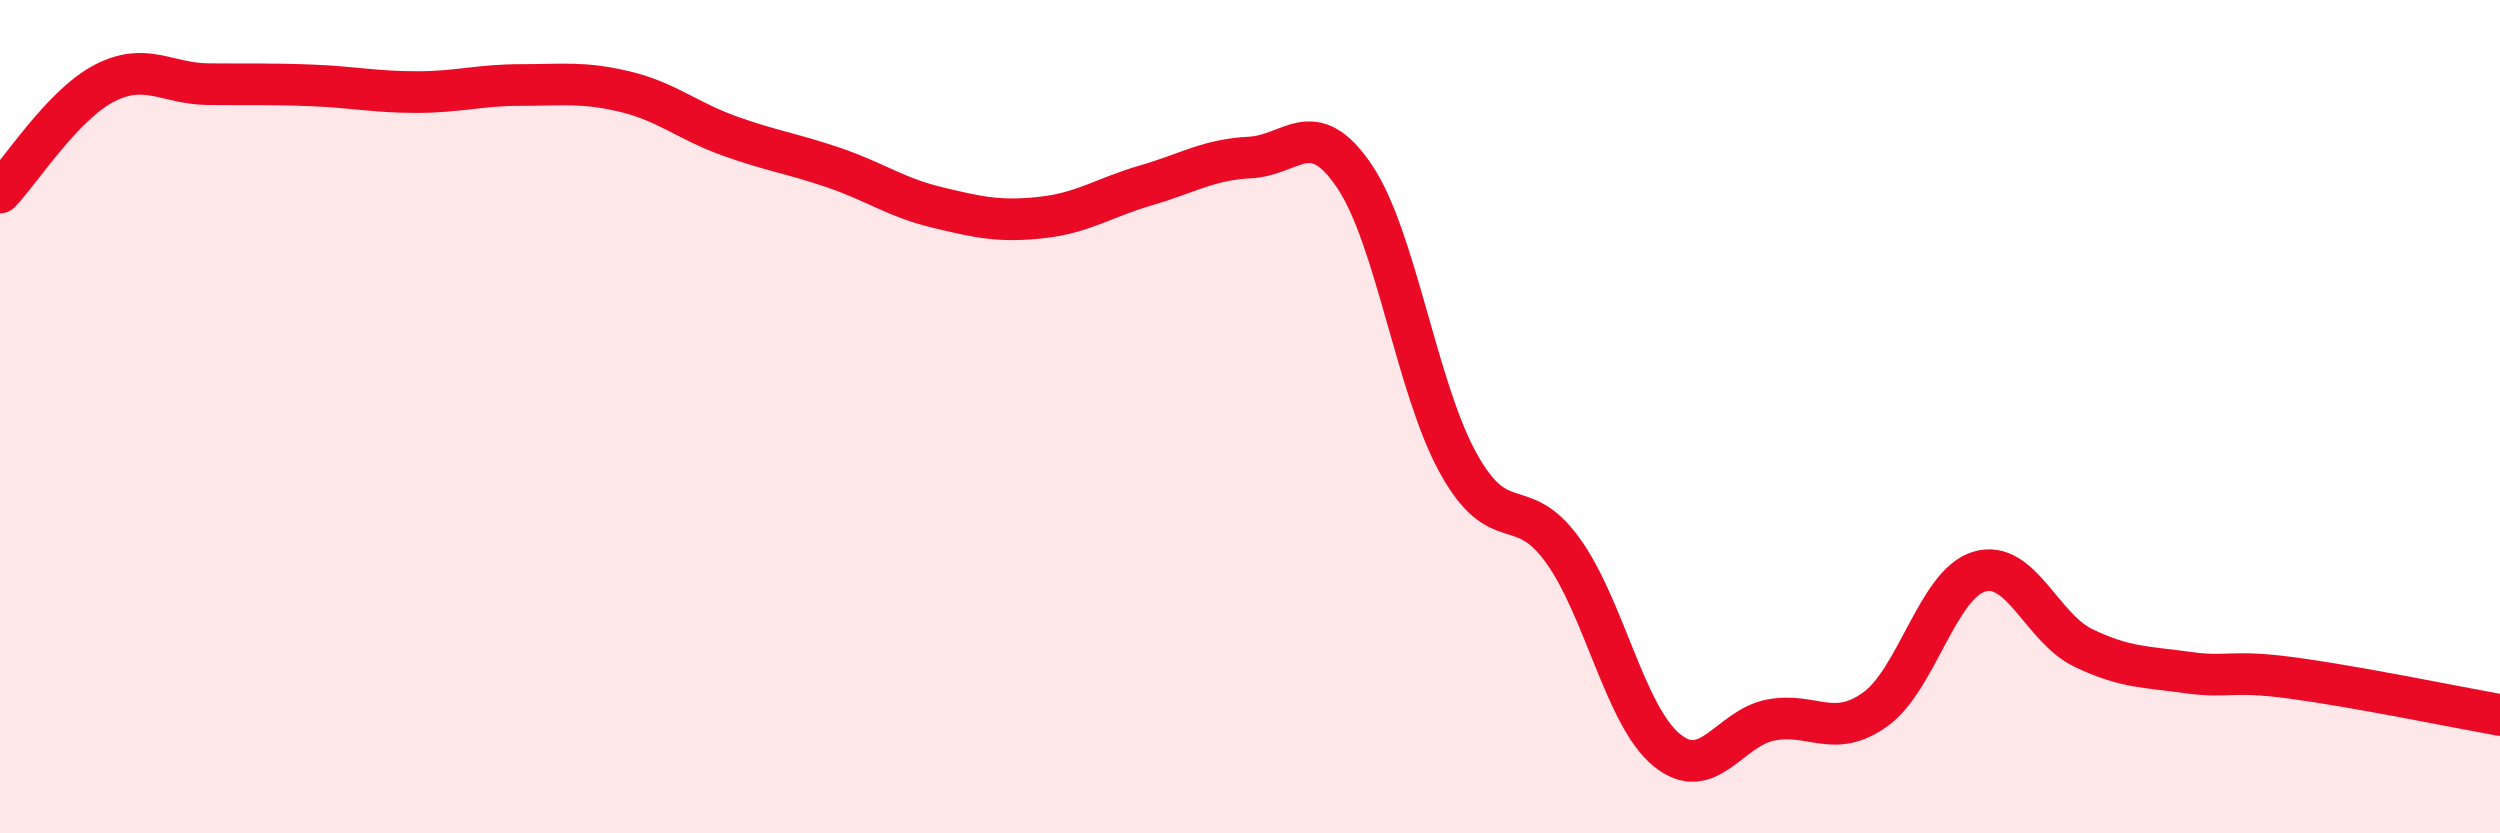 
    <svg width="60" height="20" viewBox="0 0 60 20" xmlns="http://www.w3.org/2000/svg">
      <path
        d="M 0,4.62 C 0.5,4.1 1.5,2.52 2.5,2 C 3.5,1.48 4,2.01 5,2.02 C 6,2.03 6.5,2.01 7.5,2.05 C 8.5,2.09 9,2.21 10,2.21 C 11,2.21 11.5,2.04 12.5,2.04 C 13.5,2.04 14,1.96 15,2.2 C 16,2.44 16.5,2.9 17.5,3.26 C 18.5,3.62 19,3.68 20,4.02 C 21,4.36 21.5,4.74 22.5,4.98 C 23.5,5.22 24,5.33 25,5.22 C 26,5.11 26.5,4.74 27.5,4.45 C 28.5,4.16 29,3.83 30,3.78 C 31,3.73 31.5,2.75 32.5,4.22 C 33.5,5.69 34,9.32 35,11.12 C 36,12.92 36.5,11.82 37.5,13.2 C 38.5,14.58 39,17.18 40,18 C 41,18.82 41.5,17.47 42.5,17.28 C 43.5,17.09 44,17.74 45,17.03 C 46,16.32 46.5,14.02 47.5,13.72 C 48.5,13.42 49,15.07 50,15.55 C 51,16.03 51.5,16 52.5,16.14 C 53.5,16.28 53.5,16.07 55,16.27 C 56.5,16.47 59,16.98 60,17.16L60 20L0 20Z"
        fill="#EB0A25"
        opacity="0.1"
        stroke-linecap="round"
        stroke-linejoin="round"
      />
      <path
        d="M 0,4.62 C 0.5,4.1 1.5,2.52 2.5,2 C 3.5,1.48 4,2.01 5,2.02 C 6,2.03 6.5,2.01 7.5,2.05 C 8.5,2.09 9,2.21 10,2.21 C 11,2.21 11.5,2.04 12.5,2.04 C 13.5,2.04 14,1.96 15,2.2 C 16,2.44 16.5,2.9 17.5,3.26 C 18.5,3.62 19,3.68 20,4.02 C 21,4.36 21.5,4.74 22.5,4.98 C 23.5,5.22 24,5.33 25,5.22 C 26,5.11 26.5,4.74 27.5,4.45 C 28.5,4.16 29,3.83 30,3.78 C 31,3.73 31.5,2.75 32.5,4.22 C 33.5,5.69 34,9.32 35,11.12 C 36,12.92 36.5,11.82 37.5,13.2 C 38.5,14.58 39,17.18 40,18 C 41,18.82 41.5,17.47 42.5,17.28 C 43.5,17.09 44,17.74 45,17.03 C 46,16.32 46.5,14.02 47.5,13.72 C 48.5,13.42 49,15.07 50,15.55 C 51,16.03 51.5,16 52.5,16.14 C 53.5,16.28 53.5,16.07 55,16.27 C 56.5,16.47 59,16.98 60,17.16"
        stroke="#EB0A25"
        stroke-width="1"
        fill="none"
        stroke-linecap="round"
        stroke-linejoin="round"
      />
    </svg>
  